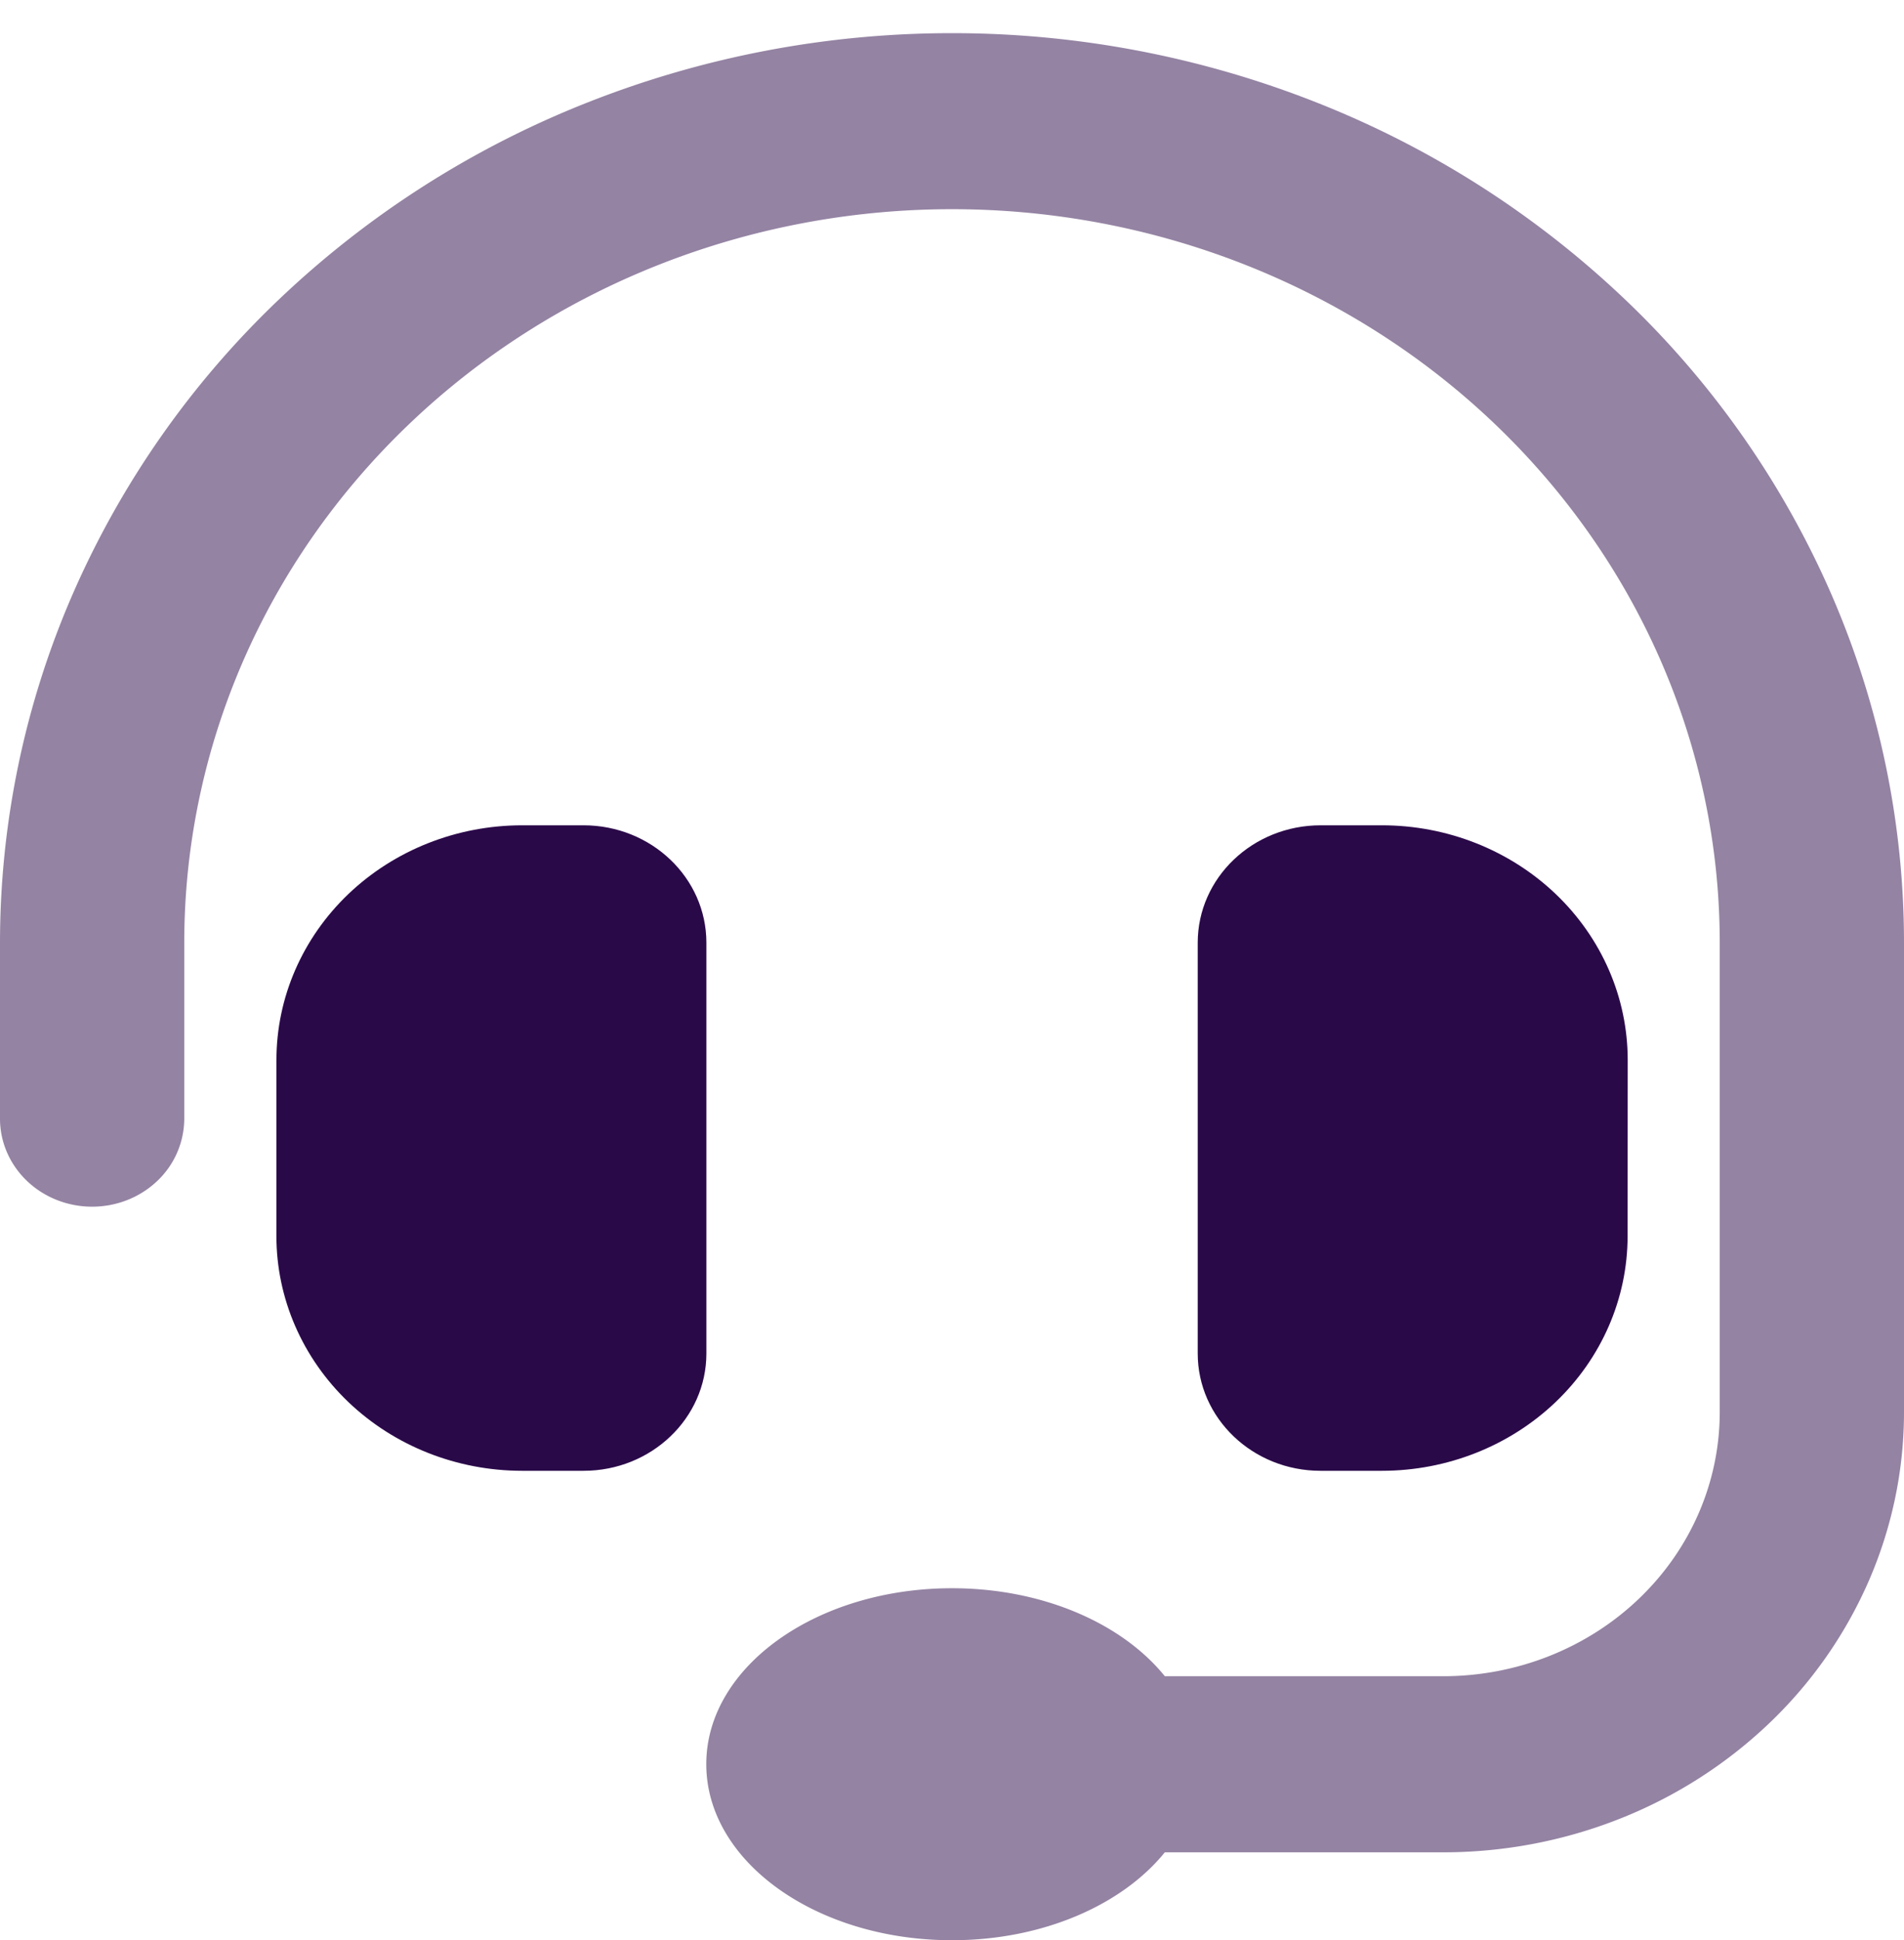 <svg xmlns="http://www.w3.org/2000/svg" width="54" height="55" fill="none"><path fill="#2A0949" fill-rule="evenodd" d="M5.226 26.724c0-5.515 2.294-10.804 6.378-14.703C15.687 8.12 21.224 5.93 27 5.93s11.313 2.19 15.397 6.09c4.083 3.9 6.377 9.188 6.377 14.703V40.03c0 1.986-.826 3.89-2.296 5.293-1.47 1.404-3.464 2.193-5.543 2.193h-7.899C31.83 46.024 29.58 45.022 27 45.022c-3.849 0-6.969 2.234-6.969 4.987C20.031 52.77 23.151 55 27 55c2.58 0 4.83-1.003 6.036-2.492h7.899c1.716 0 3.415-.323 5-.95a13.123 13.123 0 0 0 4.24-2.706 12.455 12.455 0 0 0 2.831-4.048c.657-1.514.994-3.137.994-4.776V26.724c0-3.386-.698-6.739-2.055-9.867a25.737 25.737 0 0 0-5.853-8.365 27.12 27.12 0 0 0-8.76-5.59A28.11 28.11 0 0 0 27 .94a28.11 28.11 0 0 0-10.332 1.963 27.12 27.12 0 0 0-8.76 5.589 25.738 25.738 0 0 0-5.853 8.365A24.779 24.779 0 0 0 0 26.724v4.988c0 .661.275 1.296.765 1.764.49.468 1.155.73 1.848.73.693 0 1.358-.262 1.848-.73a2.44 2.44 0 0 0 .765-1.764v-4.988Z" clip-rule="evenodd" opacity=".5"/><path fill="#2A0949" d="M7.84 30.047c0-1.765.735-3.457 2.041-4.704 1.307-1.247 3.08-1.948 4.927-1.948h1.74c1.926 0 3.486 1.49 3.486 3.329v11.643c0 1.836-1.56 3.326-3.483 3.326h-1.743c-1.848 0-3.62-.701-4.927-1.948-1.306-1.248-2.041-2.94-2.042-4.704v-4.994Zm38.324 0c0-1.765-.735-3.457-2.042-4.704-1.307-1.247-3.079-1.948-4.927-1.948h-1.74c-1.926 0-3.486 1.49-3.486 3.329v11.643c0 1.836 1.56 3.326 3.483 3.326h1.74c1.848 0 3.62-.701 4.927-1.948 1.307-1.248 2.041-2.94 2.042-4.704l.003-4.994Z"/></svg>